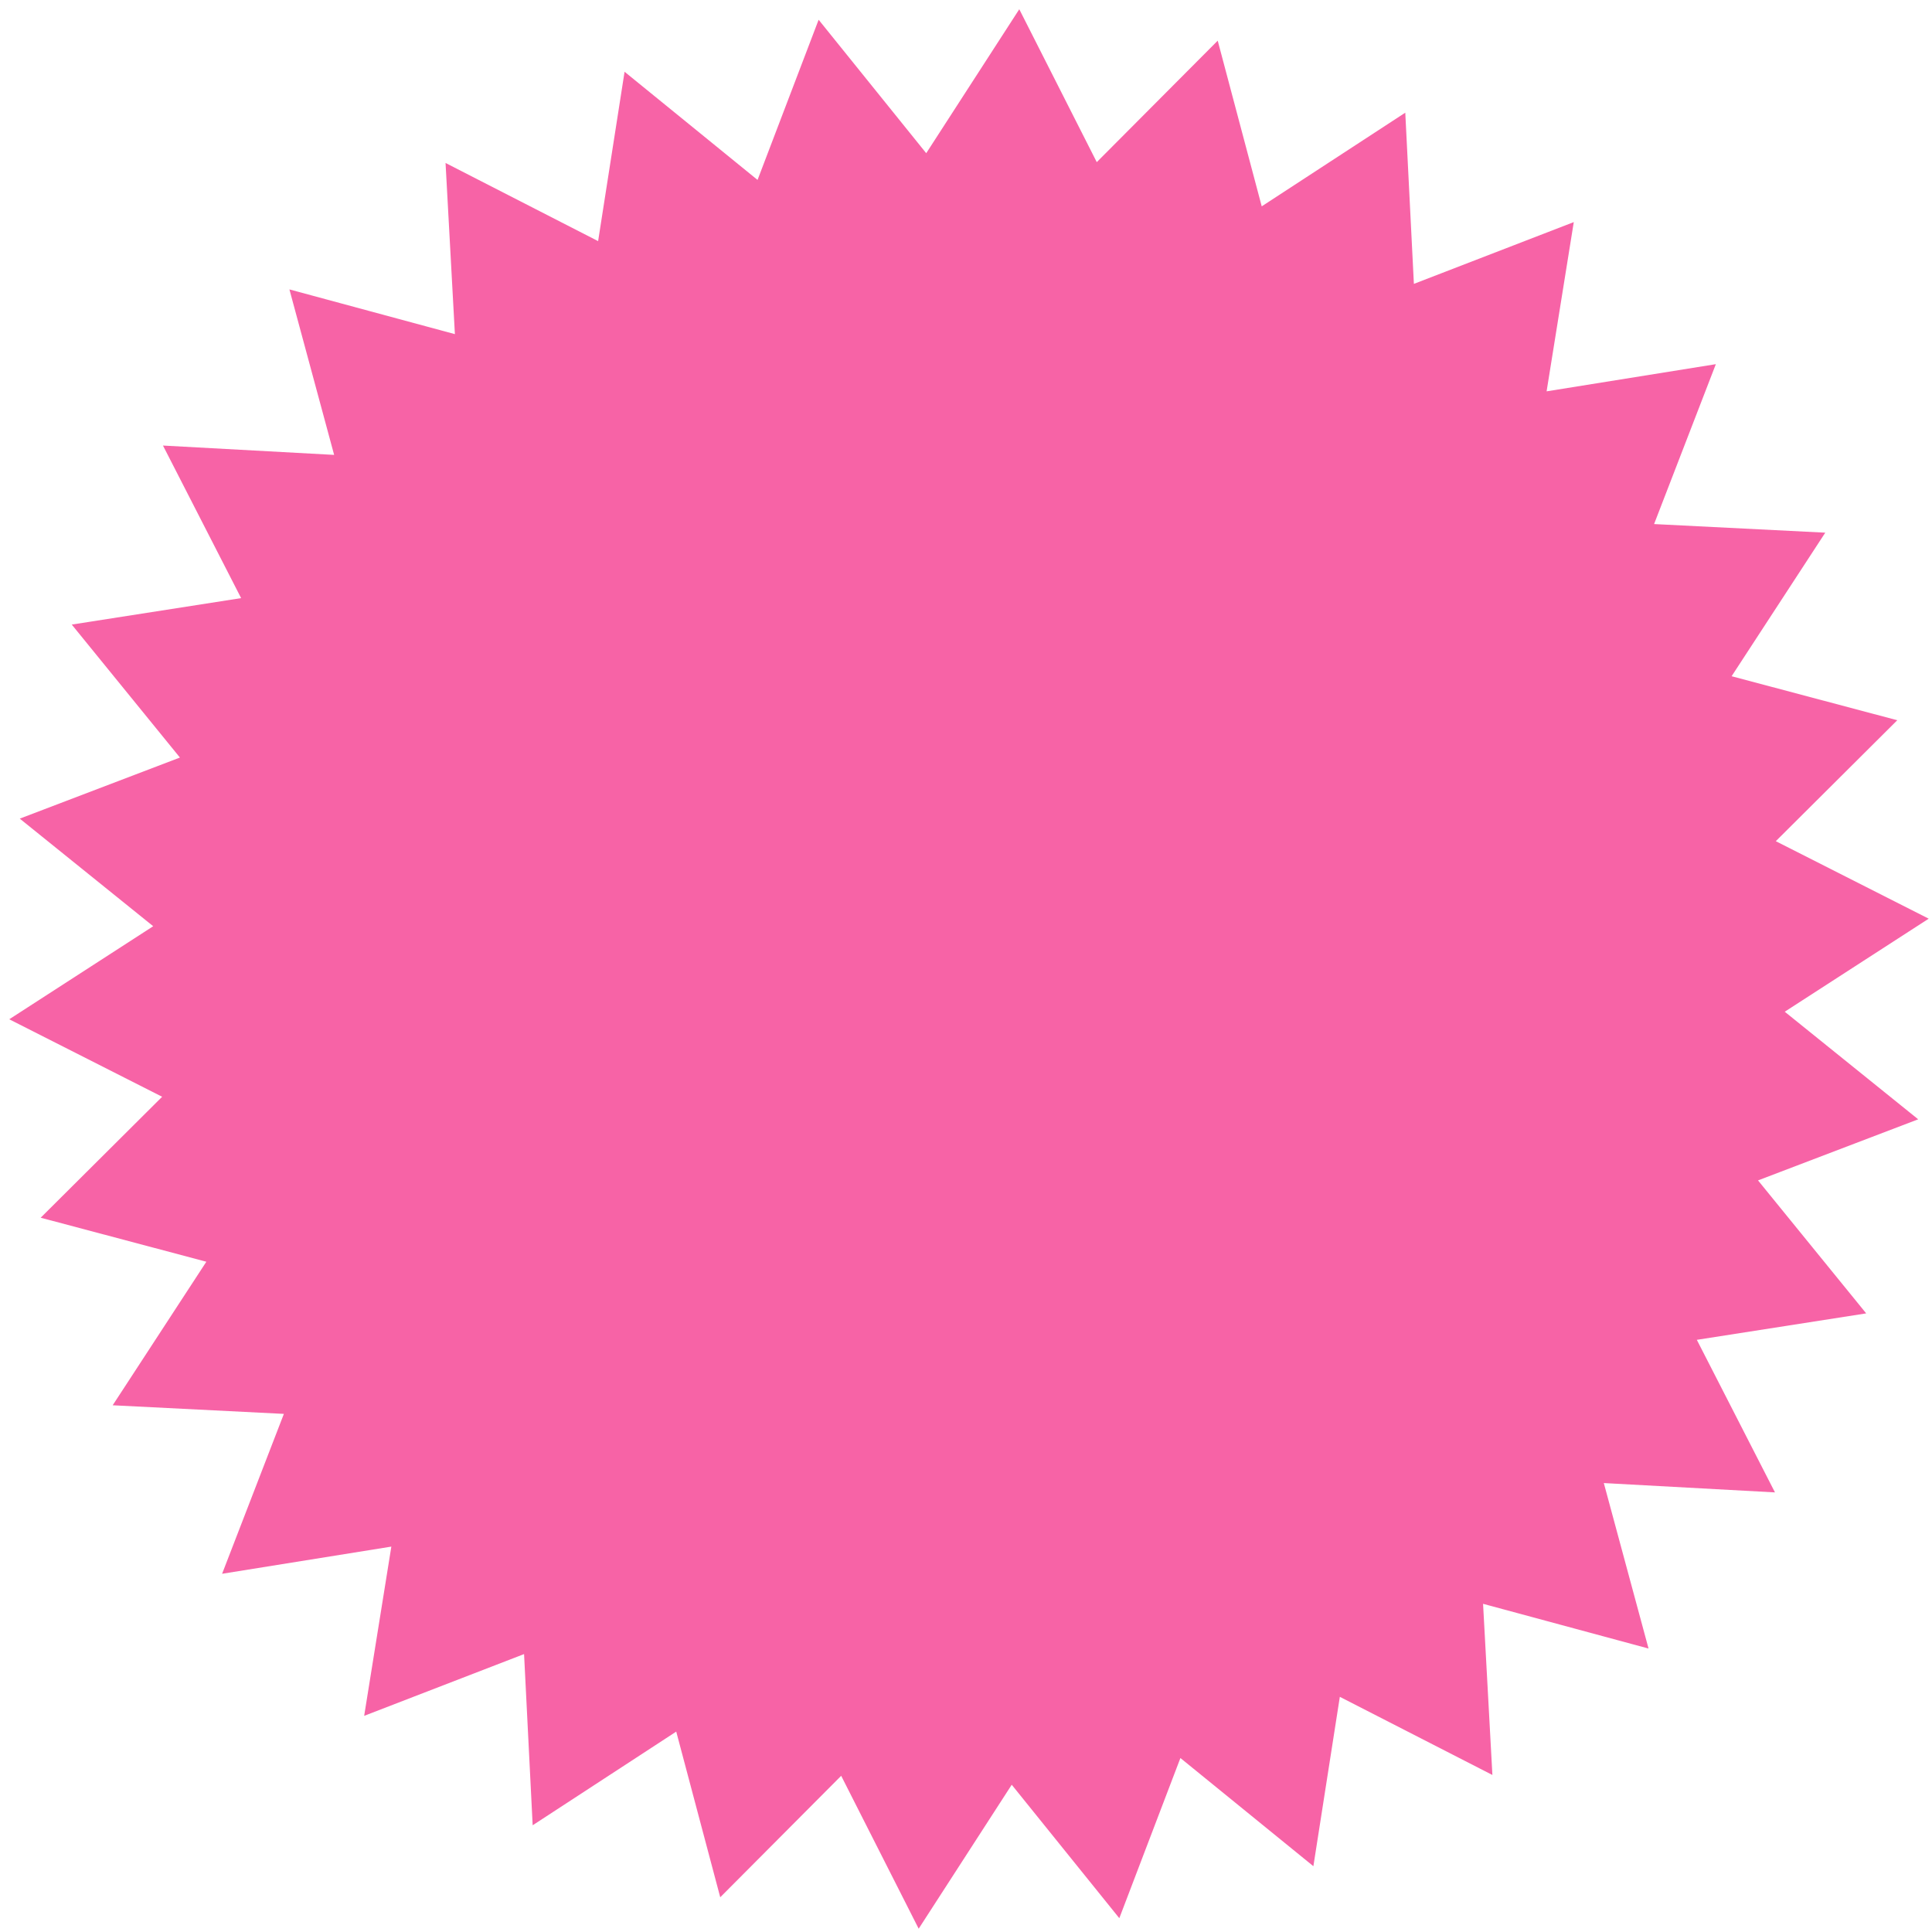 <?xml version="1.0" encoding="UTF-8"?> <svg xmlns="http://www.w3.org/2000/svg" width="195" height="195" viewBox="0 0 195 195" fill="none"> <path d="M122.906 4.105L127.348 20.826L141.837 11.373L142.706 28.652L158.844 22.417L156.101 39.499L173.183 36.756L166.949 52.895L184.228 53.763L174.774 68.253L191.495 72.695L179.235 84.902L194.667 92.724L180.137 102.115L193.606 112.974L177.441 119.14L188.358 132.562L171.264 135.232L179.151 150.63L161.876 149.688L166.39 166.39L149.688 161.876L150.63 179.151L135.232 171.264L132.562 188.358L119.14 177.441L112.974 193.606L102.115 180.137L92.724 194.667L84.902 179.235L72.695 191.495L68.253 174.774L53.763 184.228L52.895 166.949L36.756 173.183L39.499 156.101L22.417 158.844L28.652 142.706L11.373 141.837L20.827 127.348L4.105 122.906L16.365 110.698L0.933 102.877L15.463 93.485L1.995 82.626L18.16 76.461L7.243 63.039L24.337 60.369L16.449 44.97L33.725 45.913L29.211 29.211L45.913 33.725L44.97 16.449L60.369 24.337L63.039 7.243L76.461 18.16L82.626 1.994L93.485 15.463L102.877 0.933L110.698 16.365L122.906 4.105Z" fill="#F763A6"></path> </svg> 